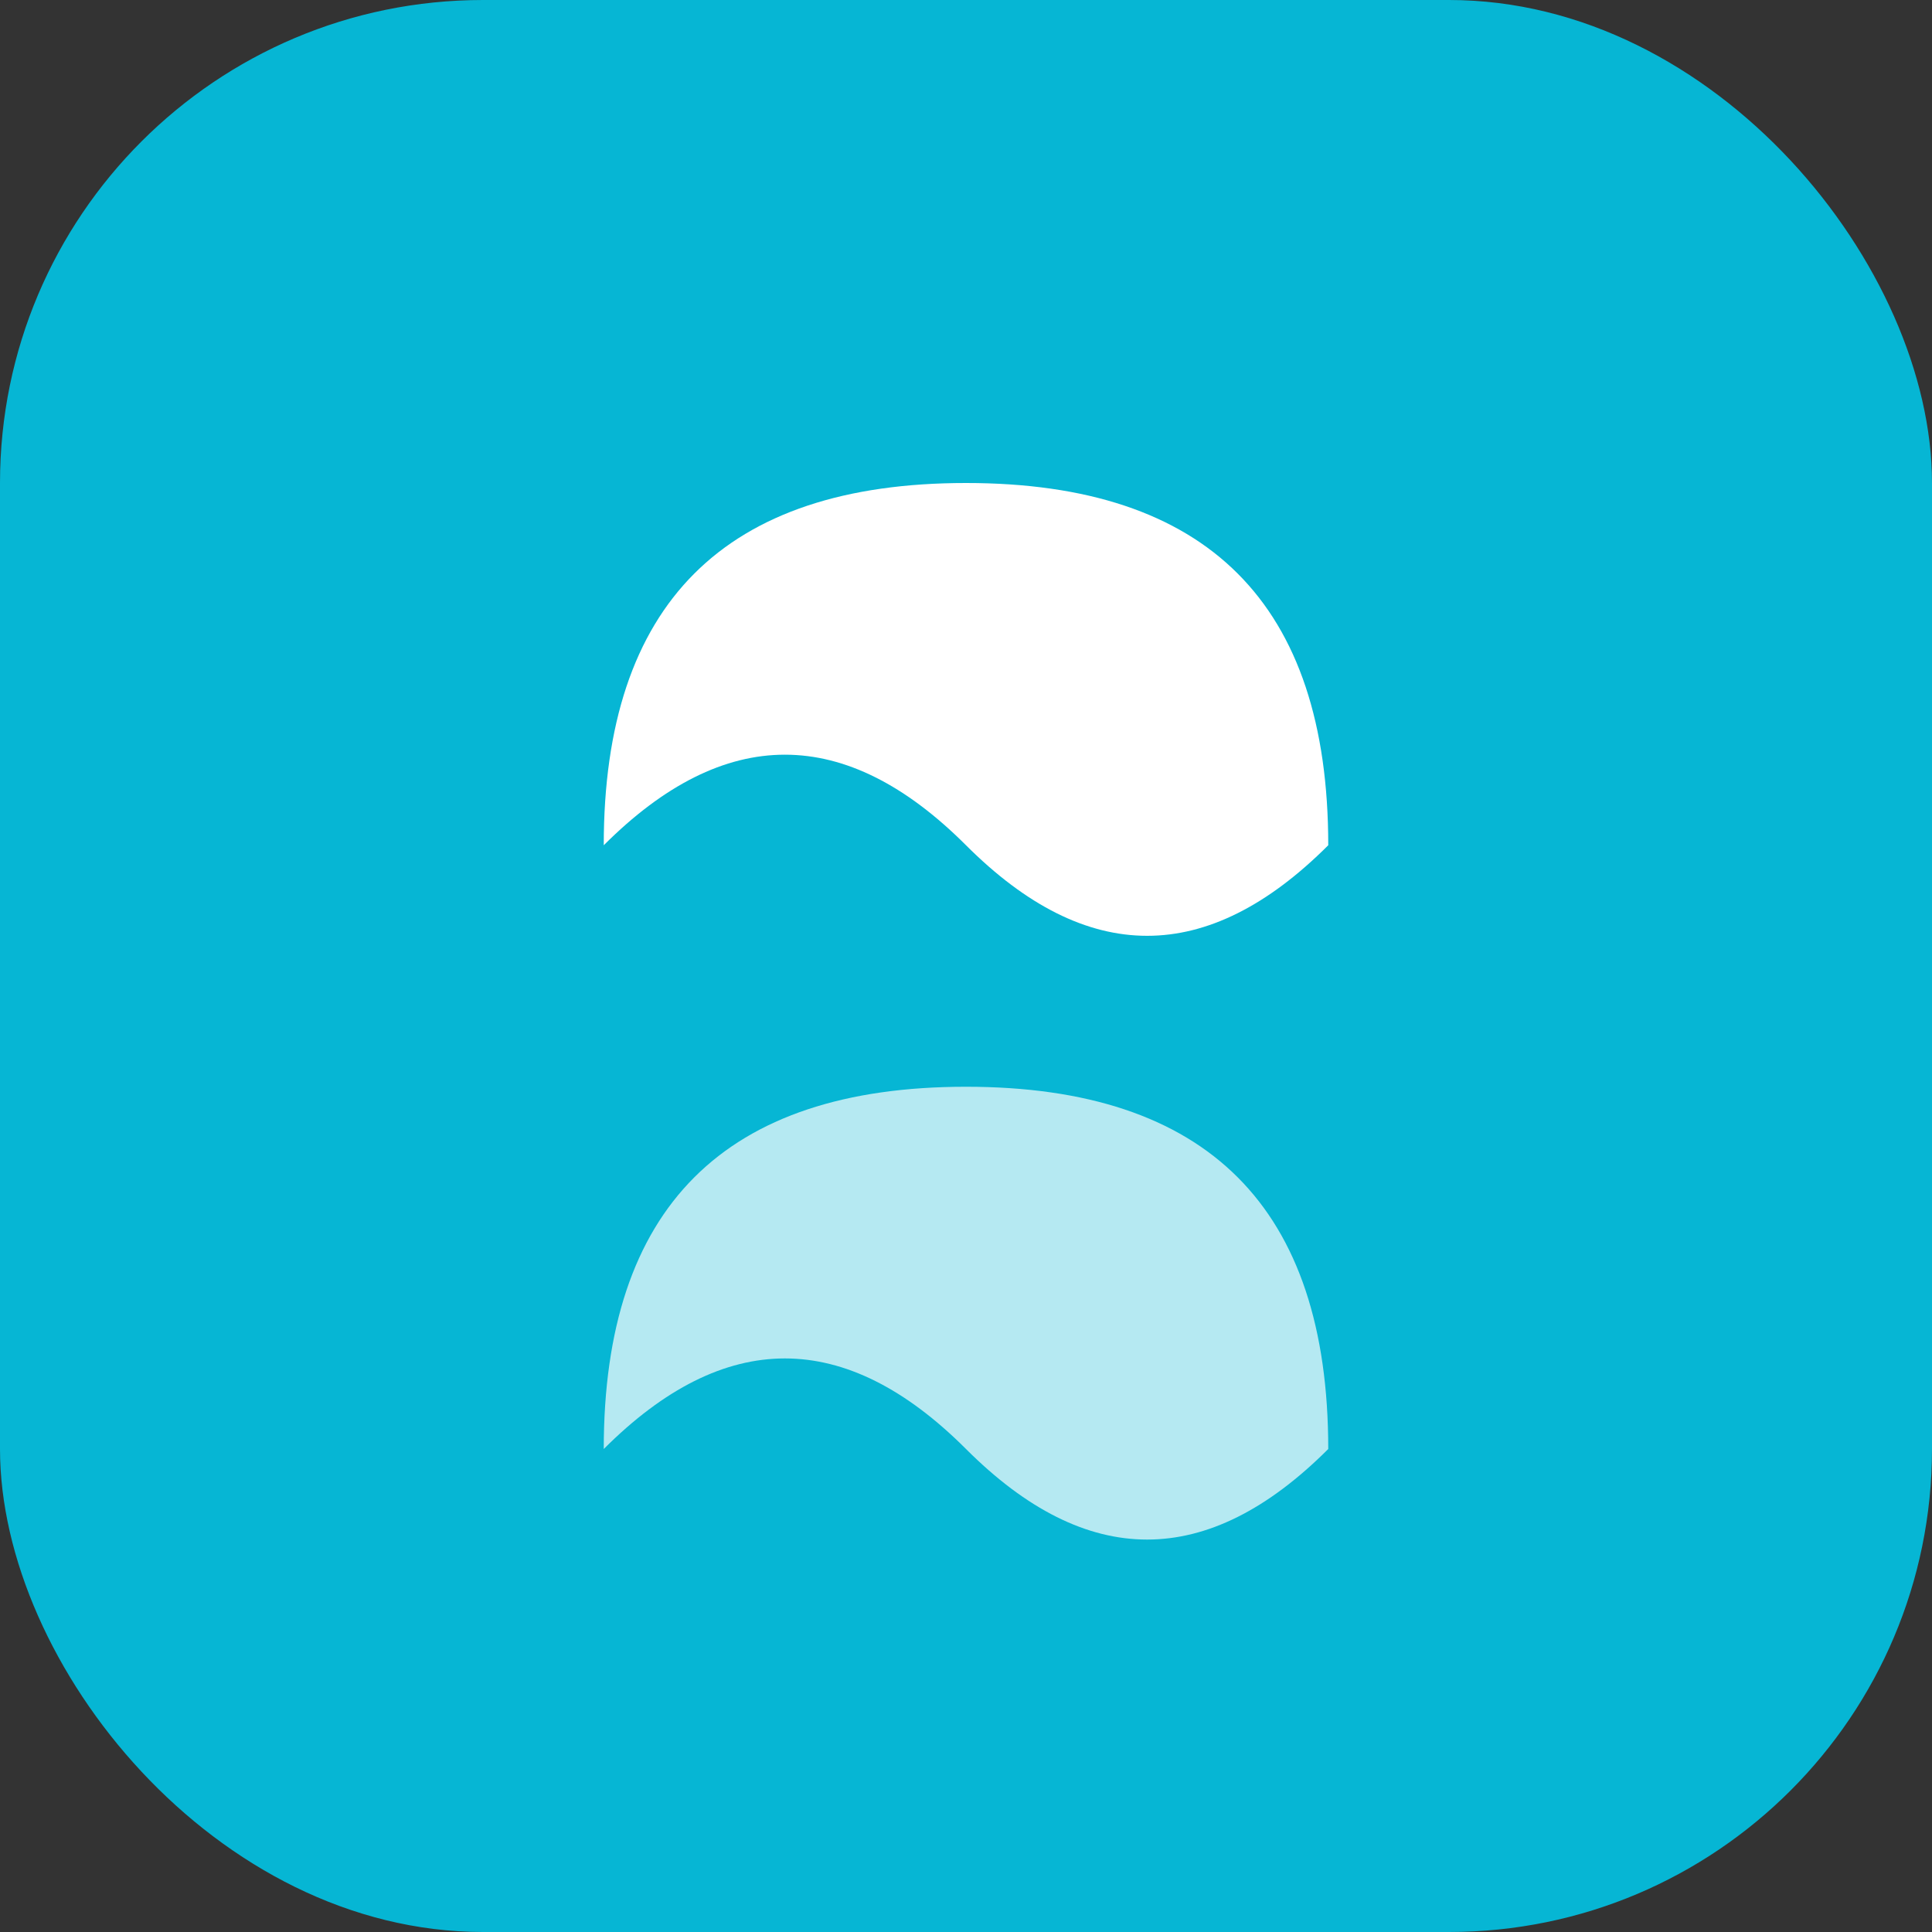 <svg width="32" height="32" viewBox="0 0 32 32" fill="none" xmlns="http://www.w3.org/2000/svg">
  <rect x="0" y="0" width="32" height="32" fill="#333333" stroke="none"/>
  <rect width="32" height="32" rx="8" fill="#06B6D4"/>
  <path d="M16 8C12 8 10 10 10 14C12 12 14 12 16 14C18 16 20 16 22 14C22 10 20 8 16 8Z" fill="white"/>
  <path d="M16 18C12 18 10 20 10 24C12 22 14 22 16 24C18 26 20 26 22 24C22 20 20 18 16 18Z" fill="white" opacity="0.7"/>
</svg> 